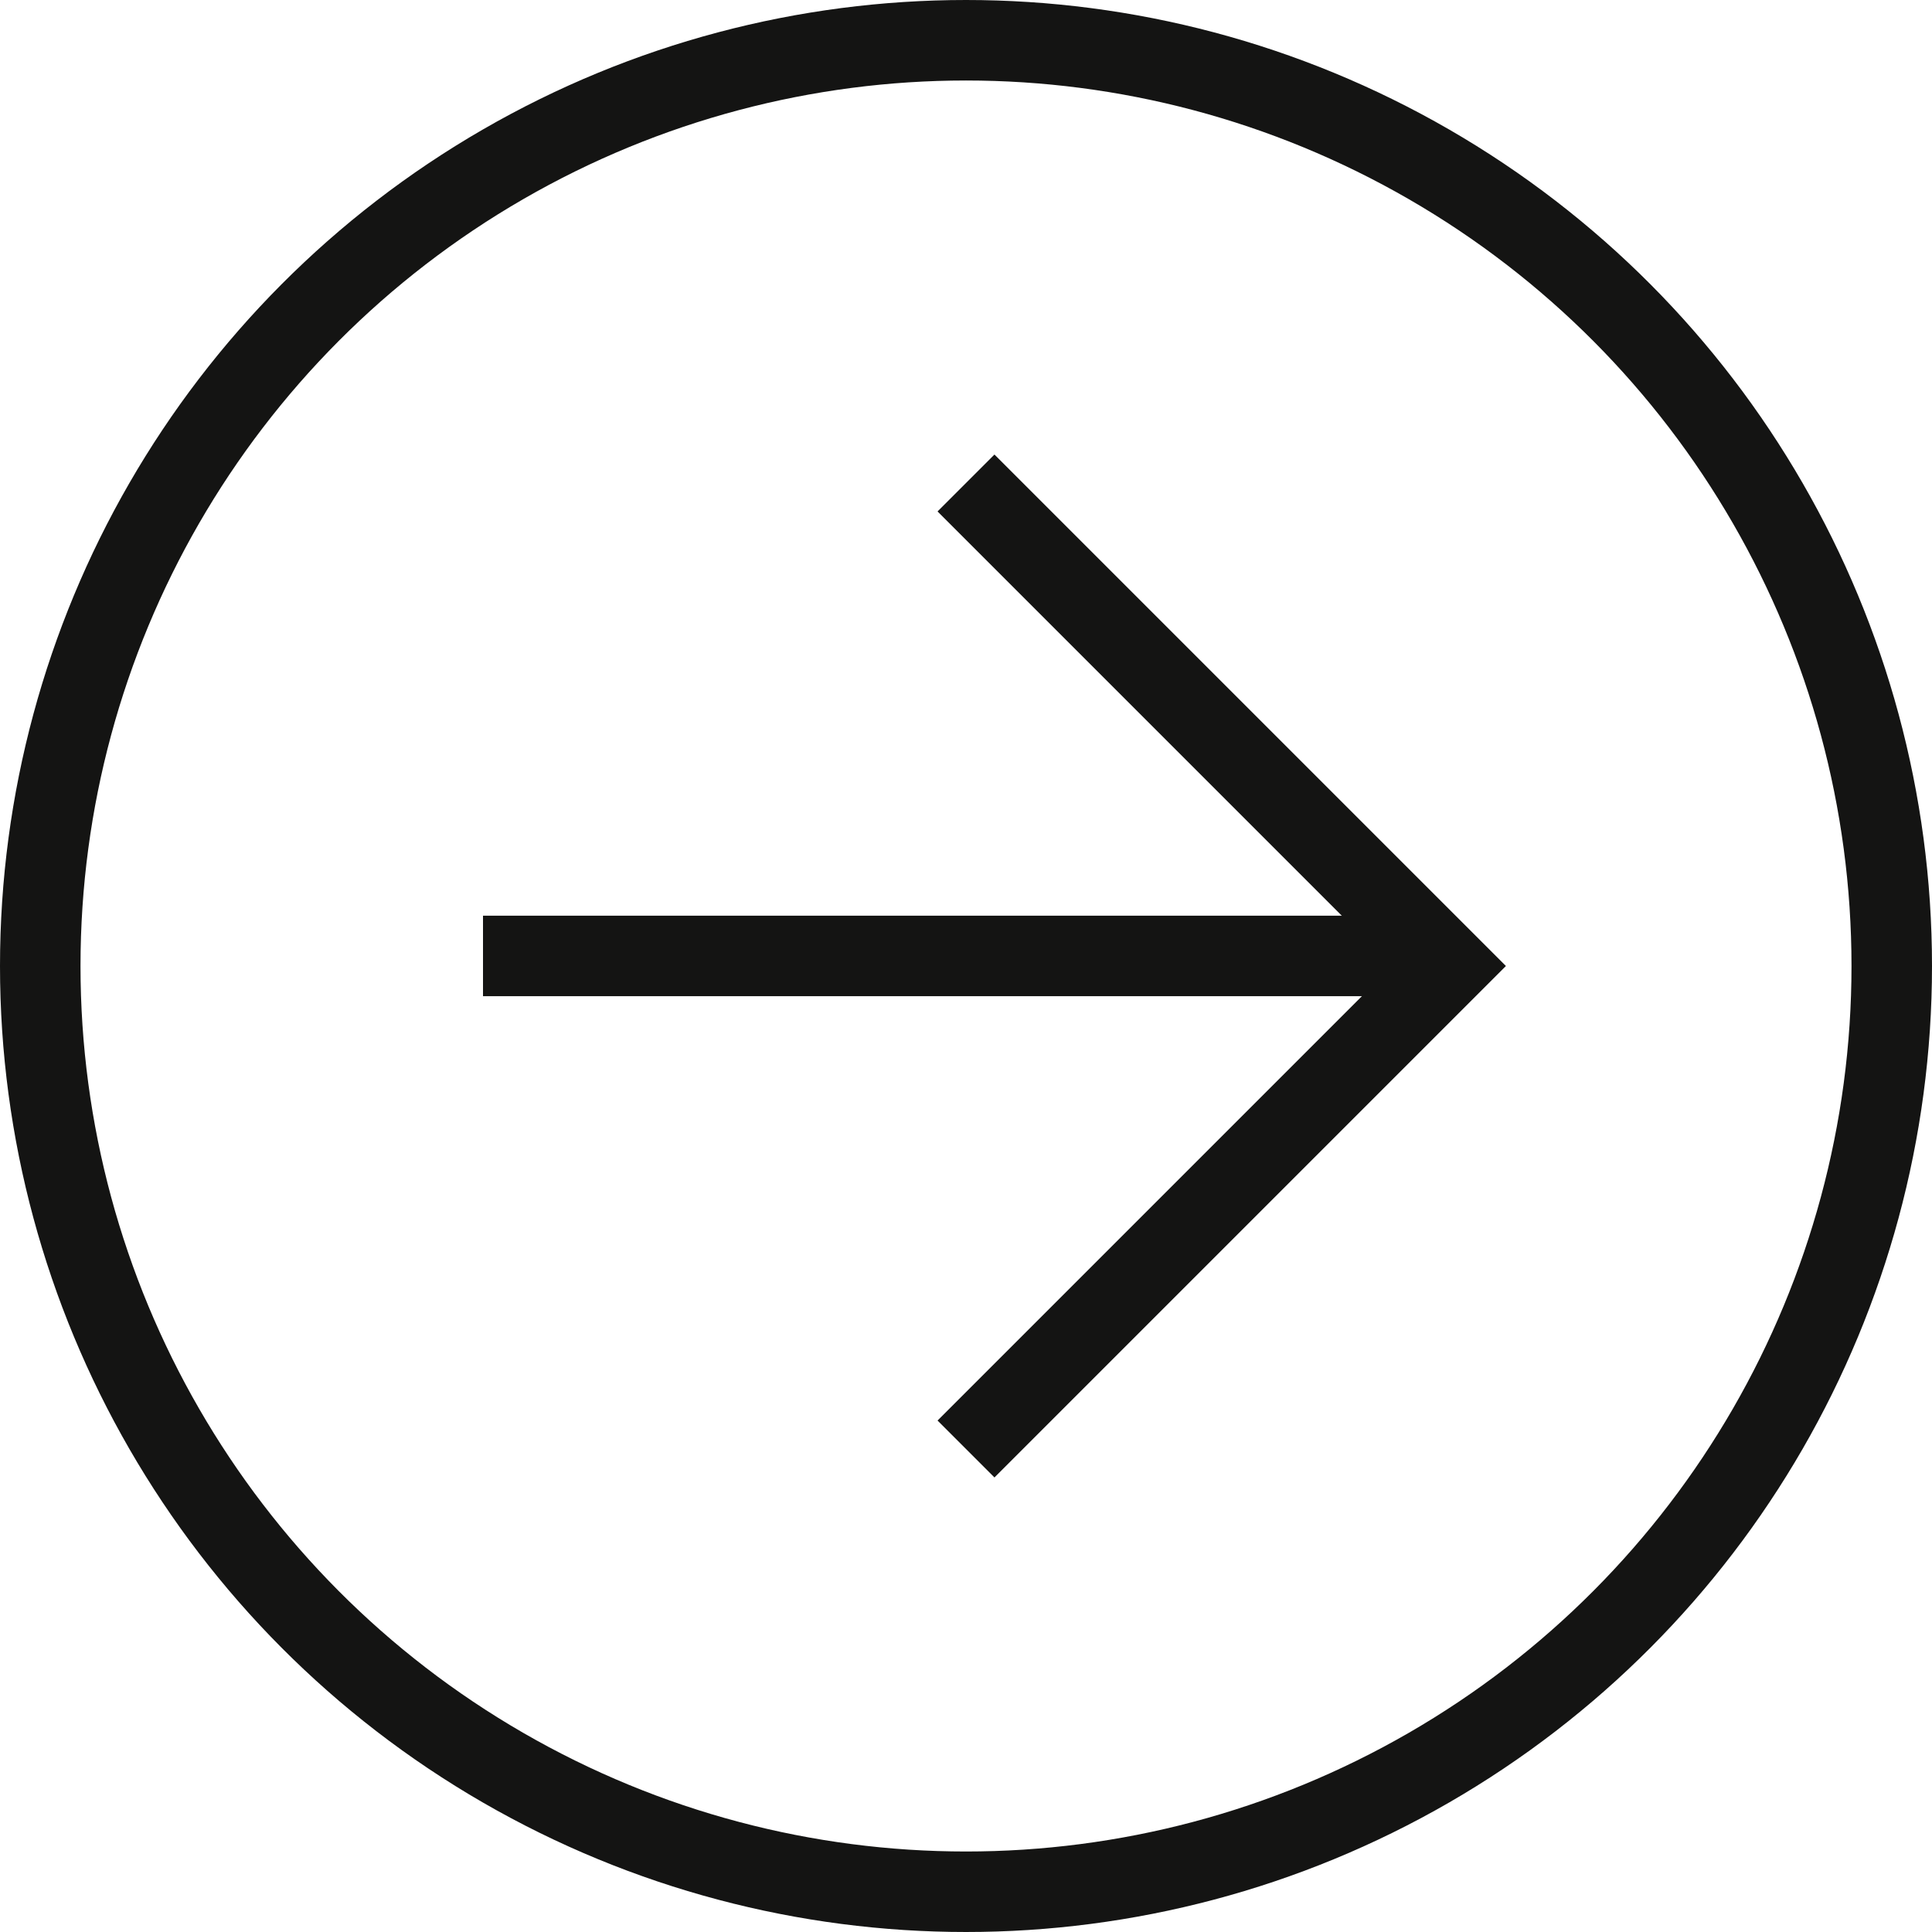 <svg width="96" height="96" viewBox="0 0 96 96" fill="none" xmlns="http://www.w3.org/2000/svg">
<circle cx="48" cy="48" r="46" stroke="#141413" stroke-width="4"/>
<line x1="24" y1="47.5" x2="72" y2="47.5" stroke="#141413" stroke-width="4"/>
<path d="M48 72L72 48L48 24" stroke="#141413" stroke-width="4"/>
</svg>
